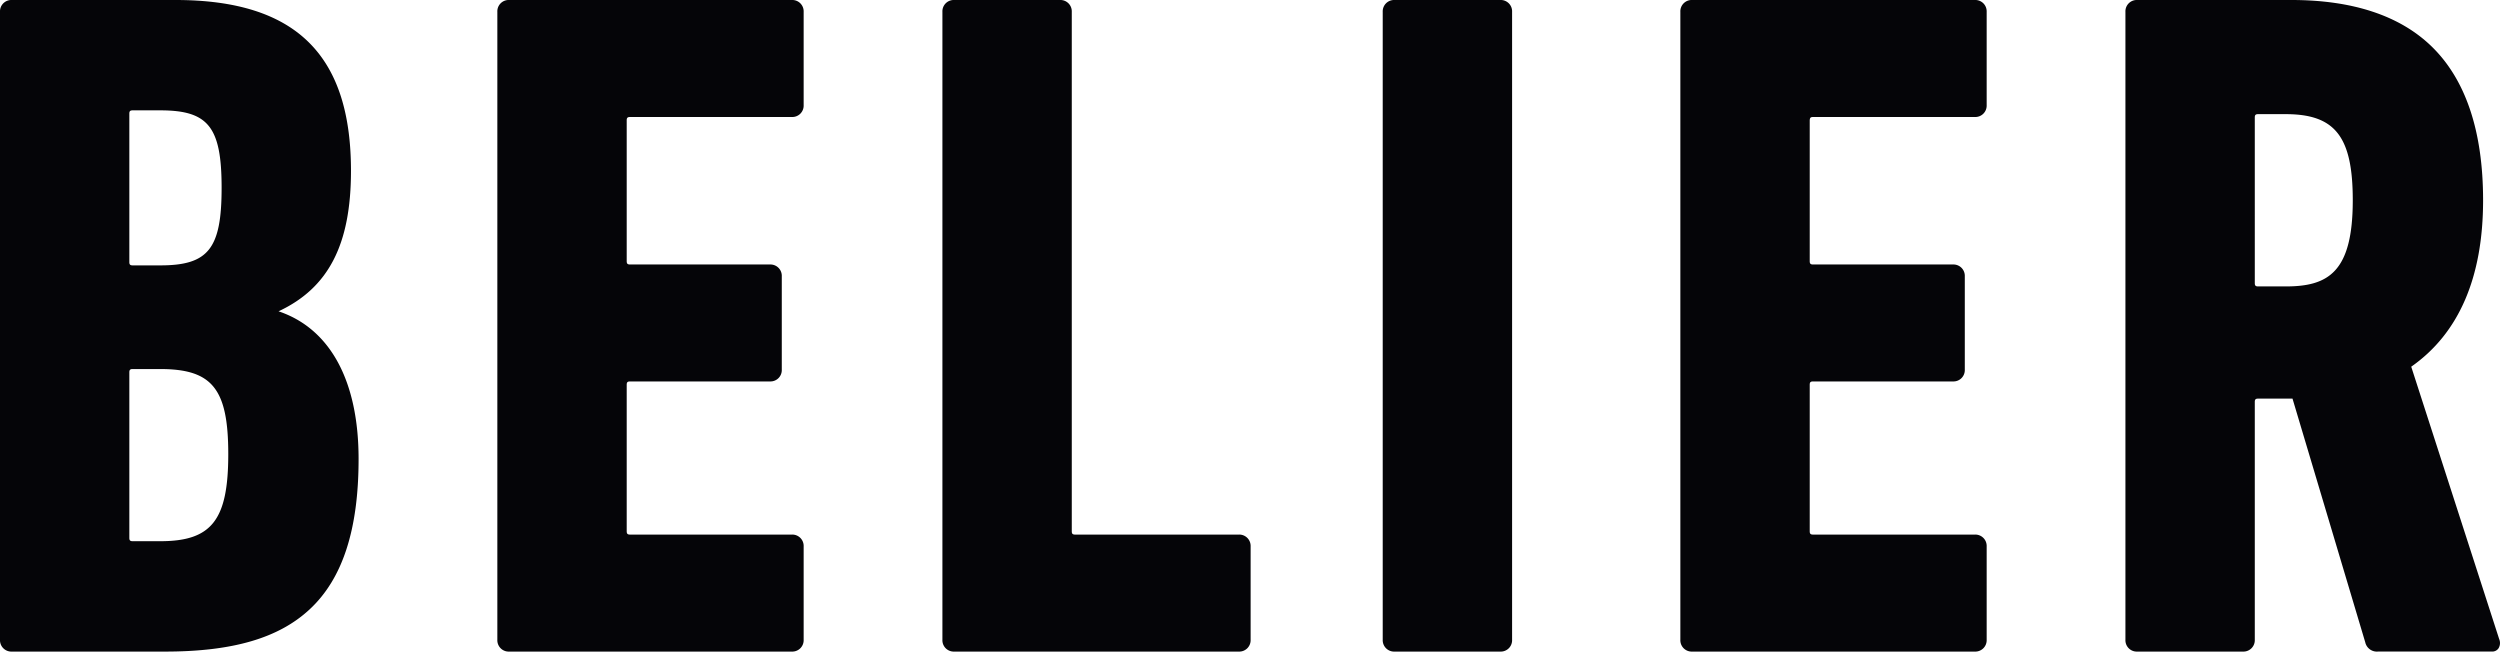 <svg xmlns="http://www.w3.org/2000/svg" viewBox="0 0 841.22 219.25"><defs><style>.cls-1{fill:#050508;}</style></defs><g id="レイヤー_2" data-name="レイヤー 2"><g id="レイヤー_1-2" data-name="レイヤー 1"><path class="cls-1" d="M93.73,104.75c16.84-7.87,24.37-22.51,24.37-47.29C118.1,18.26,99.34,0,59.05,0H4A3.83,3.83,0,0,0,0,4V215.25a3.83,3.83,0,0,0,4,4H55.53c22.77,0,38.24-4.52,48.67-14.22,11.08-10.29,16.46-26.84,16.46-50.6C120.66,128.18,111.11,110.59,93.73,104.75ZM53.92,89.3H44.64c-.84,0-1.12-.28-1.12-1.12V38.25c0-.84.28-1.12,1.12-1.12h9.28c16.21,0,20.65,5.61,20.65,26.08S70.13,89.3,53.92,89.3Zm-10.4,36c0-.84.28-1.12,1.12-1.12h9.28c17.54,0,22.89,6.69,22.89,28.64,0,22.17-5.56,29.29-22.89,29.29H44.64c-.84,0-1.12-.28-1.12-1.12Z"/><path class="cls-1" d="M212,39.37h54.42a3.83,3.83,0,0,0,4-4V4a3.83,3.83,0,0,0-4-4H171.35a3.82,3.82,0,0,0-4,4V215.25a3.82,3.82,0,0,0,4,4h95.07a3.83,3.83,0,0,0,4-4V183.88a3.83,3.83,0,0,0-4-4H212c-.84,0-1.12-.28-1.12-1.12V129.47c0-.84.28-1.12,1.12-1.12h47.06a3.82,3.82,0,0,0,4-4V93a3.82,3.82,0,0,0-4-4H212c-.84,0-1.12-.28-1.12-1.12V40.49C210.88,39.65,211.16,39.37,212,39.37Z"/><path class="cls-1" d="M416.82,179.88H361.76c-.84,0-1.12-.28-1.12-1.12V4a3.83,3.83,0,0,0-4-4H321.11a3.82,3.82,0,0,0-4,4V215.25a3.82,3.82,0,0,0,4,4h95.71a3.83,3.83,0,0,0,4-4V183.88A3.83,3.83,0,0,0,416.82,179.88Z"/><path class="cls-1" d="M504.8,0H469.27a3.83,3.83,0,0,0-4,4V215.25a3.83,3.83,0,0,0,4,4H504.8a3.82,3.82,0,0,0,4-4V4A3.82,3.82,0,0,0,504.8,0Z"/><path class="cls-1" d="M610.07,39.37h54.42a3.83,3.83,0,0,0,4-4V4a3.83,3.83,0,0,0-4-4H569.42a3.82,3.82,0,0,0-4,4V215.25a3.82,3.82,0,0,0,4,4h95.07a3.83,3.83,0,0,0,4-4V183.88a3.83,3.83,0,0,0-4-4H610.07c-.84,0-1.12-.28-1.12-1.12V129.47c0-.84.28-1.12,1.12-1.12h47.06a3.82,3.82,0,0,0,4-4V93a3.82,3.82,0,0,0-4-4H610.07c-.84,0-1.12-.28-1.12-1.12V40.49C609,39.65,609.23,39.37,610.07,39.37Z"/><path class="cls-1" d="M840.93,215l-29.58-91.61c16-11.19,24.18-30,24.18-56,0-23.35-5.91-40.84-17.57-52C807.29,5.18,791.5,0,771,0H719.18a3.82,3.82,0,0,0-4,4V215.25a3.82,3.82,0,0,0,4,4h35.53a3.83,3.83,0,0,0,4-4v-80c0-.84.28-1.12,1.12-1.12H771.4l24.48,82a4,4,0,0,0,4.28,3.11h38.41a2.52,2.52,0,0,0,2.16-1.1A3.43,3.43,0,0,0,840.93,215ZM791.68,67.38c0,24.22-8.27,29-22.57,29h-9.28c-.84,0-1.12-.28-1.12-1.12V39.53c0-.84.28-1.12,1.12-1.12h9.28C785.77,38.41,791.68,46,791.68,67.38Z"/></g></g></svg>